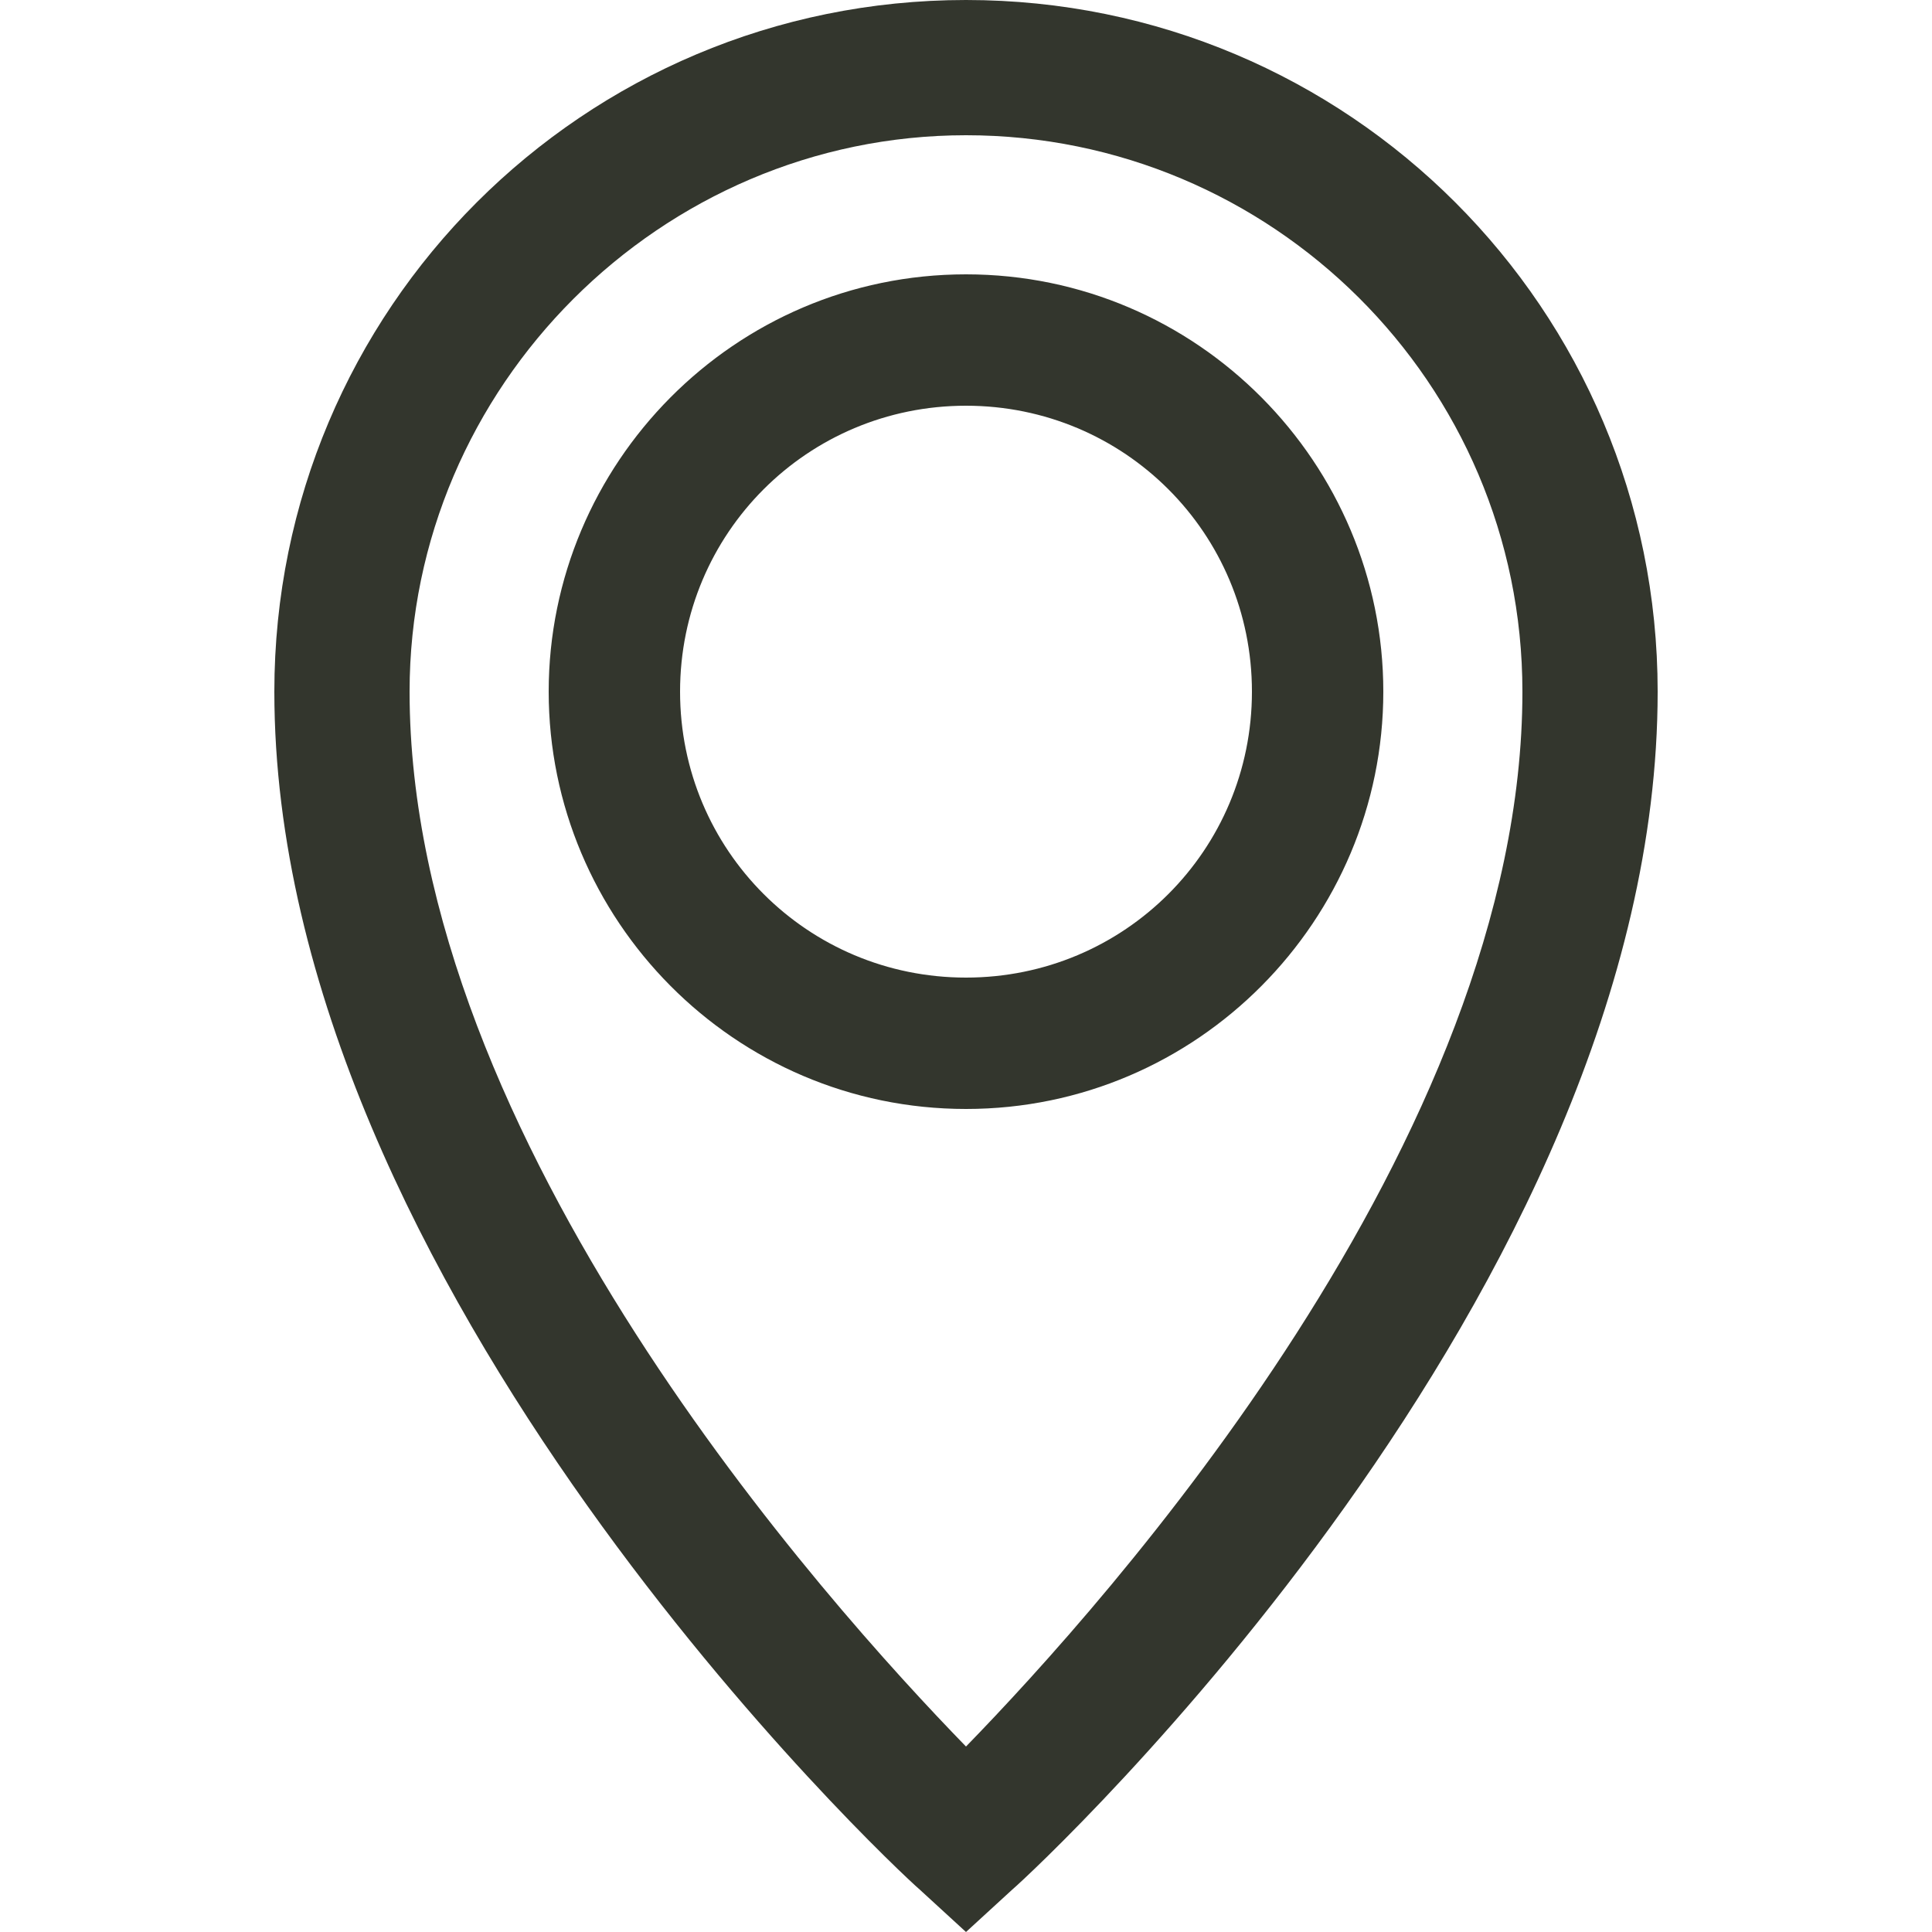 <?xml version="1.0" encoding="UTF-8"?>
<svg xmlns="http://www.w3.org/2000/svg" xmlns:xlink="http://www.w3.org/1999/xlink" version="1.1" id="Calque_1" x="0px" y="0px" viewBox="0 0 50 50" style="enable-background:new 0 0 50 50;" xml:space="preserve">
<style type="text/css">
	.st0{fill:#33362D;}
</style>
<g>
	<path class="st0" d="M25,50l-1.2-1.1c-0.7-0.6-16.7-15.6-16.7-31C7.1,8,15.1,0,25,0s17.9,8,17.9,17.9c0,15.5-16,30.4-16.7,31L25,50   z M25,3.5c-7.9,0-14.4,6.5-14.4,14.4c0,11.6,10.8,23.6,14.4,27.3c3.6-3.7,14.4-15.7,14.4-27.3C39.4,9.9,32.9,3.5,25,3.5z M25,28.7   c-6,0-10.8-4.9-10.8-10.8S19,7.1,25,7.1S35.8,12,35.8,17.9S31,28.7,25,28.7z M25,10.5c-4.1,0-7.4,3.3-7.4,7.4s3.3,7.4,7.4,7.4   s7.4-3.3,7.4-7.4S29.1,10.5,25,10.5z"></path>
</g>
</svg>
